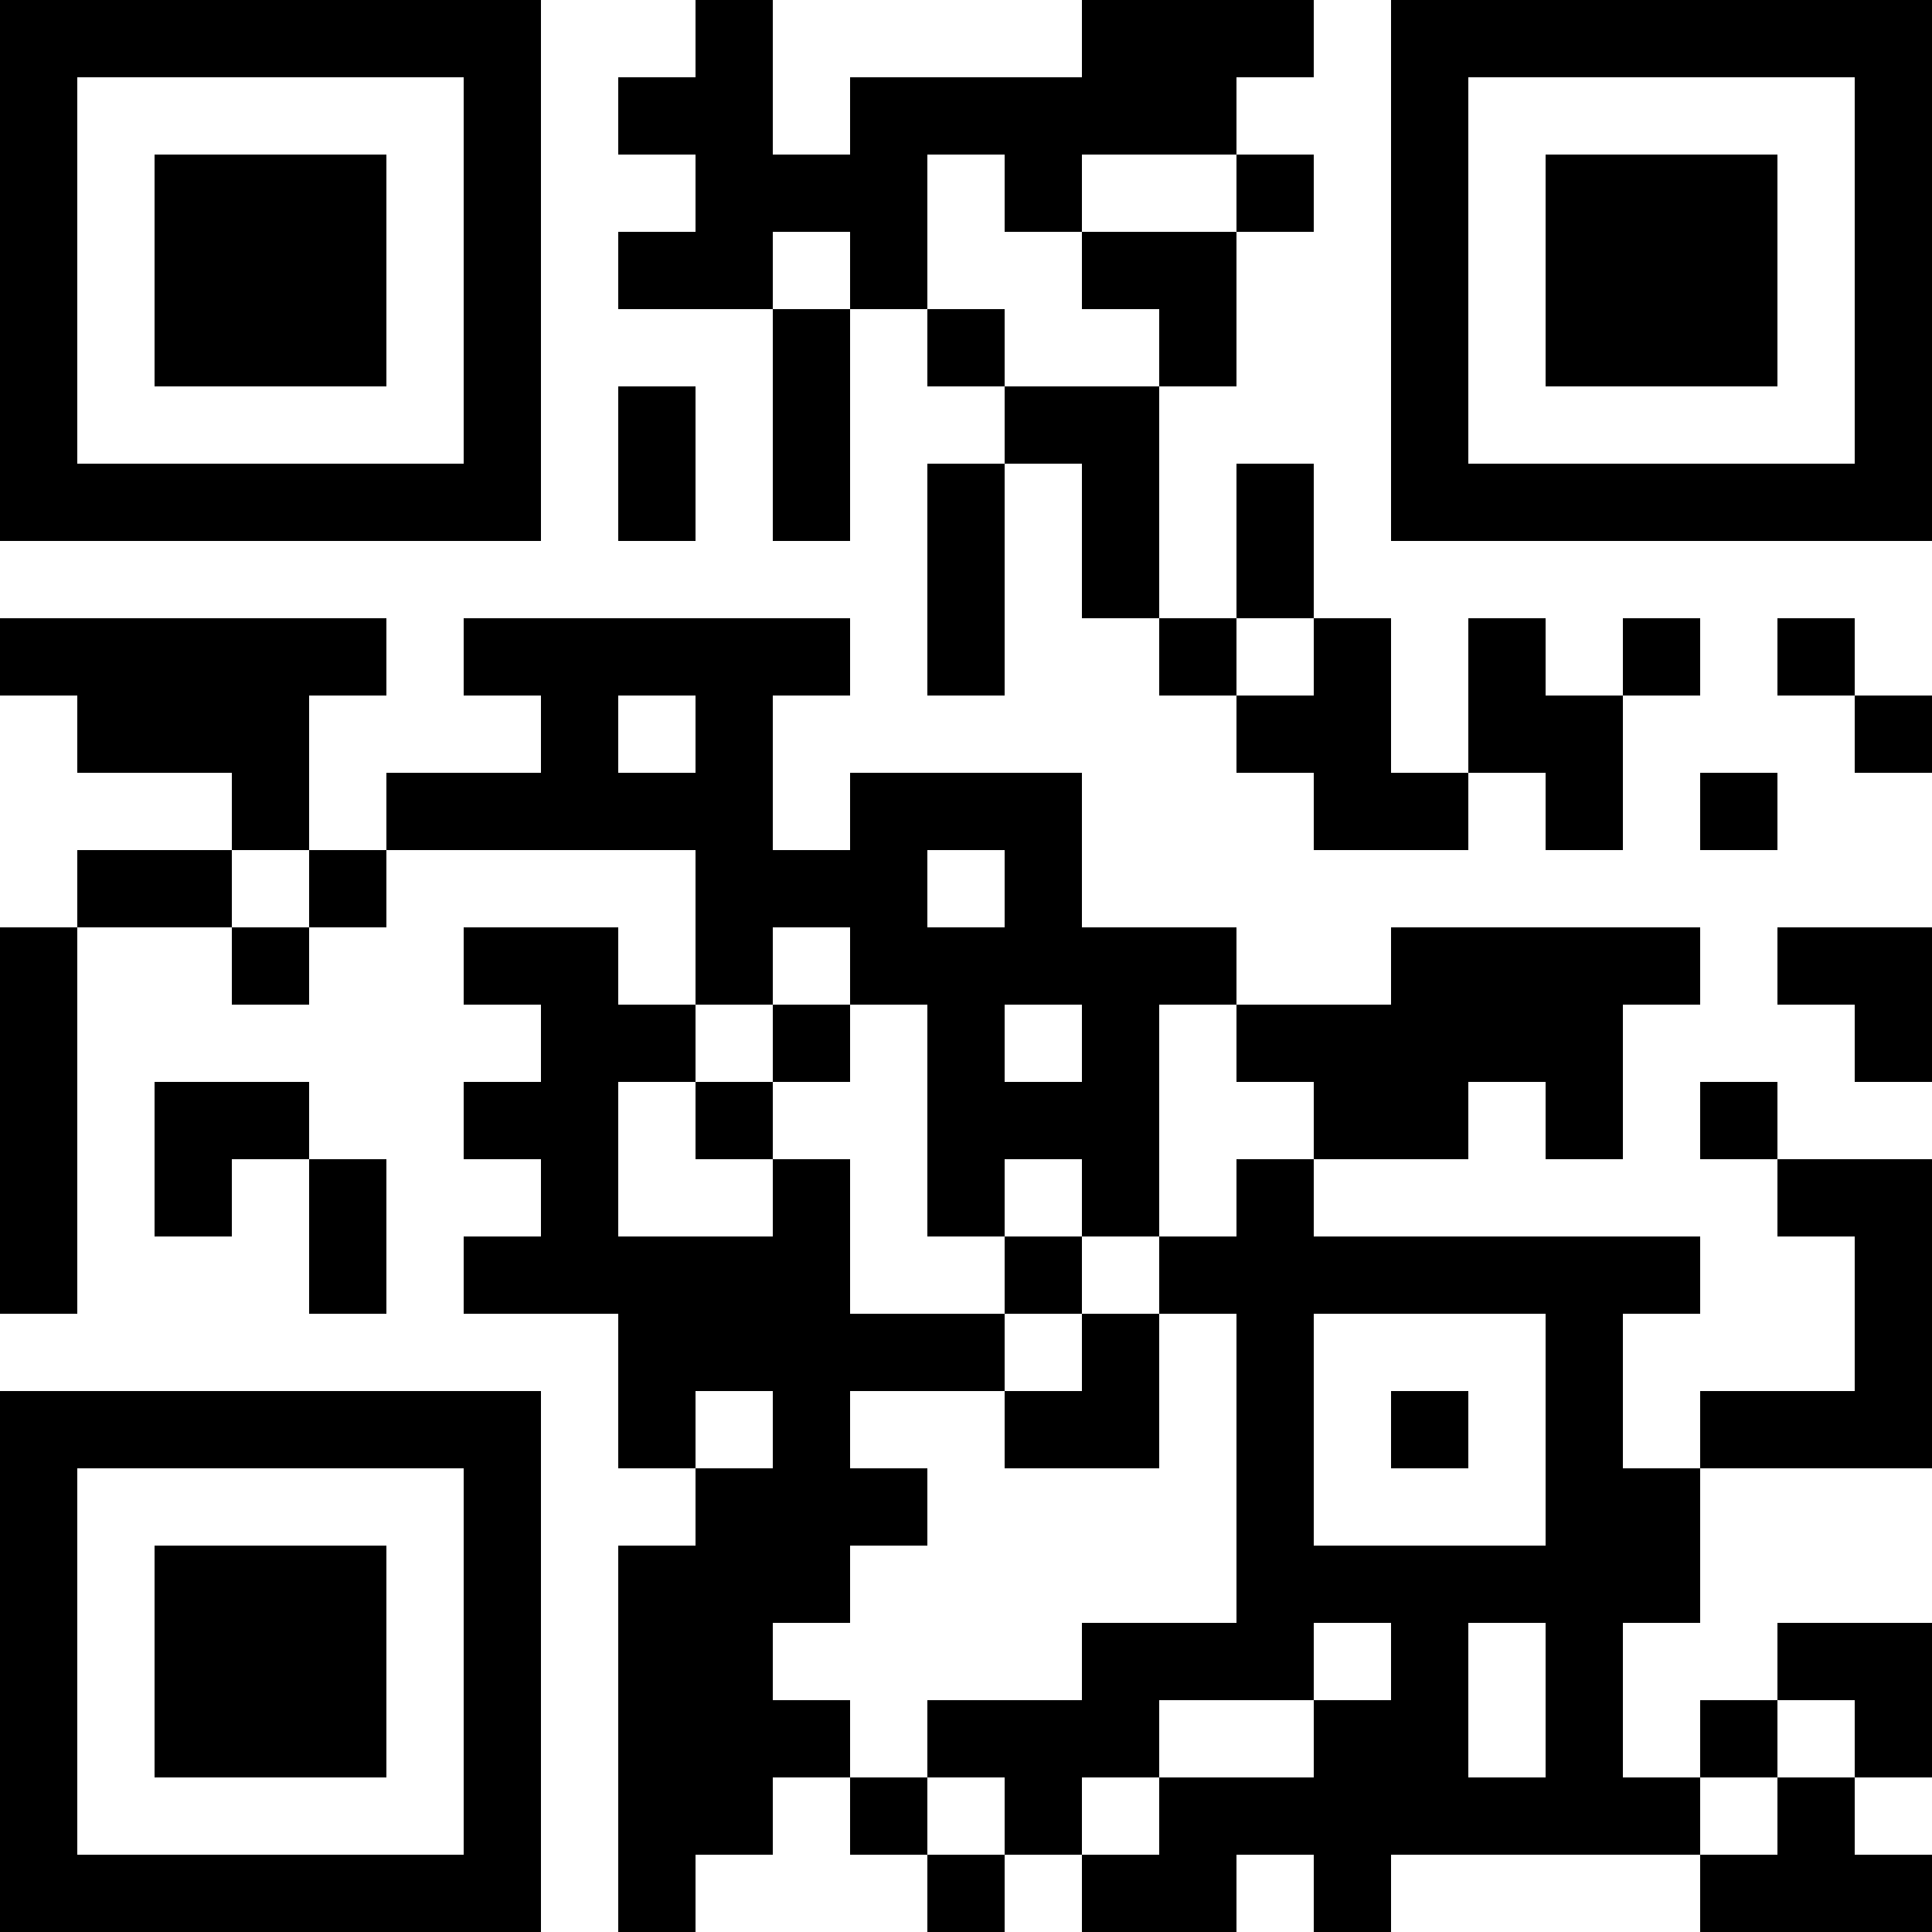 <?xml version="1.0" encoding="UTF-8"?>
<svg xmlns="http://www.w3.org/2000/svg" version="1.1" width="500" height="500" viewBox="0 0 500 500"><rect x="0" y="0" width="500" height="500" fill="#ffffff"/><g transform="scale(20)"><g transform="translate(0,0)"><g><g transform="translate(3.5,3.5)"><path fill-rule="evenodd" d="M-3.5 -3.5L-3.5 3.5L3.5 3.5L3.5 -3.5ZM-2.5 -2.5L-2.5 2.5L2.5 2.5L2.5 -2.5Z" fill="#000000"/><path fill-rule="evenodd" d="M-1.5 -1.5L-1.5 1.5L1.5 1.5L1.5 -1.5Z" fill="#000000"/></g></g><g><g transform="translate(21.5,3.5)"><g transform="rotate(90)"><path fill-rule="evenodd" d="M-3.5 -3.5L-3.5 3.5L3.5 3.5L3.5 -3.5ZM-2.5 -2.5L-2.5 2.5L2.5 2.5L2.5 -2.5Z" fill="#000000"/><path fill-rule="evenodd" d="M-1.5 -1.5L-1.5 1.5L1.5 1.5L1.5 -1.5Z" fill="#000000"/></g></g></g><g><g transform="translate(3.5,21.5)"><g transform="rotate(-90)"><path fill-rule="evenodd" d="M-3.5 -3.5L-3.5 3.5L3.5 3.5L3.5 -3.5ZM-2.5 -2.5L-2.5 2.5L2.5 2.5L2.5 -2.5Z" fill="#000000"/><path fill-rule="evenodd" d="M-1.5 -1.5L-1.5 1.5L1.5 1.5L1.5 -1.5Z" fill="#000000"/></g></g></g><path fill-rule="evenodd" d="M9 0L9 1L8 1L8 2L9 2L9 3L8 3L8 4L10 4L10 7L11 7L11 4L12 4L12 5L13 5L13 6L12 6L12 9L13 9L13 6L14 6L14 8L15 8L15 9L16 9L16 10L17 10L17 11L19 11L19 10L20 10L20 11L21 11L21 9L22 9L22 8L21 8L21 9L20 9L20 8L19 8L19 10L18 10L18 8L17 8L17 6L16 6L16 8L15 8L15 5L16 5L16 3L17 3L17 2L16 2L16 1L17 1L17 0L14 0L14 1L11 1L11 2L10 2L10 0ZM12 2L12 4L13 4L13 5L15 5L15 4L14 4L14 3L16 3L16 2L14 2L14 3L13 3L13 2ZM10 3L10 4L11 4L11 3ZM8 5L8 7L9 7L9 5ZM0 8L0 9L1 9L1 10L3 10L3 11L1 11L1 12L0 12L0 17L1 17L1 12L3 12L3 13L4 13L4 12L5 12L5 11L9 11L9 13L8 13L8 12L6 12L6 13L7 13L7 14L6 14L6 15L7 15L7 16L6 16L6 17L8 17L8 19L9 19L9 20L8 20L8 25L9 25L9 24L10 24L10 23L11 23L11 24L12 24L12 25L13 25L13 24L14 24L14 25L16 25L16 24L17 24L17 25L18 25L18 24L22 24L22 25L25 25L25 24L24 24L24 23L25 23L25 21L23 21L23 22L22 22L22 23L21 23L21 21L22 21L22 19L25 19L25 15L23 15L23 14L22 14L22 15L23 15L23 16L24 16L24 18L22 18L22 19L21 19L21 17L22 17L22 16L17 16L17 15L19 15L19 14L20 14L20 15L21 15L21 13L22 13L22 12L18 12L18 13L16 13L16 12L14 12L14 10L11 10L11 11L10 11L10 9L11 9L11 8L6 8L6 9L7 9L7 10L5 10L5 11L4 11L4 9L5 9L5 8ZM16 8L16 9L17 9L17 8ZM23 8L23 9L24 9L24 10L25 10L25 9L24 9L24 8ZM8 9L8 10L9 10L9 9ZM22 10L22 11L23 11L23 10ZM3 11L3 12L4 12L4 11ZM12 11L12 12L13 12L13 11ZM10 12L10 13L9 13L9 14L8 14L8 16L10 16L10 15L11 15L11 17L13 17L13 18L11 18L11 19L12 19L12 20L11 20L11 21L10 21L10 22L11 22L11 23L12 23L12 24L13 24L13 23L12 23L12 22L14 22L14 21L16 21L16 17L15 17L15 16L16 16L16 15L17 15L17 14L16 14L16 13L15 13L15 16L14 16L14 15L13 15L13 16L12 16L12 13L11 13L11 12ZM23 12L23 13L24 13L24 14L25 14L25 12ZM10 13L10 14L9 14L9 15L10 15L10 14L11 14L11 13ZM13 13L13 14L14 14L14 13ZM2 14L2 16L3 16L3 15L4 15L4 17L5 17L5 15L4 15L4 14ZM13 16L13 17L14 17L14 18L13 18L13 19L15 19L15 17L14 17L14 16ZM17 17L17 20L20 20L20 17ZM9 18L9 19L10 19L10 18ZM18 18L18 19L19 19L19 18ZM17 21L17 22L15 22L15 23L14 23L14 24L15 24L15 23L17 23L17 22L18 22L18 21ZM19 21L19 23L20 23L20 21ZM23 22L23 23L22 23L22 24L23 24L23 23L24 23L24 22Z" fill="#000000"/></g></g></svg>
